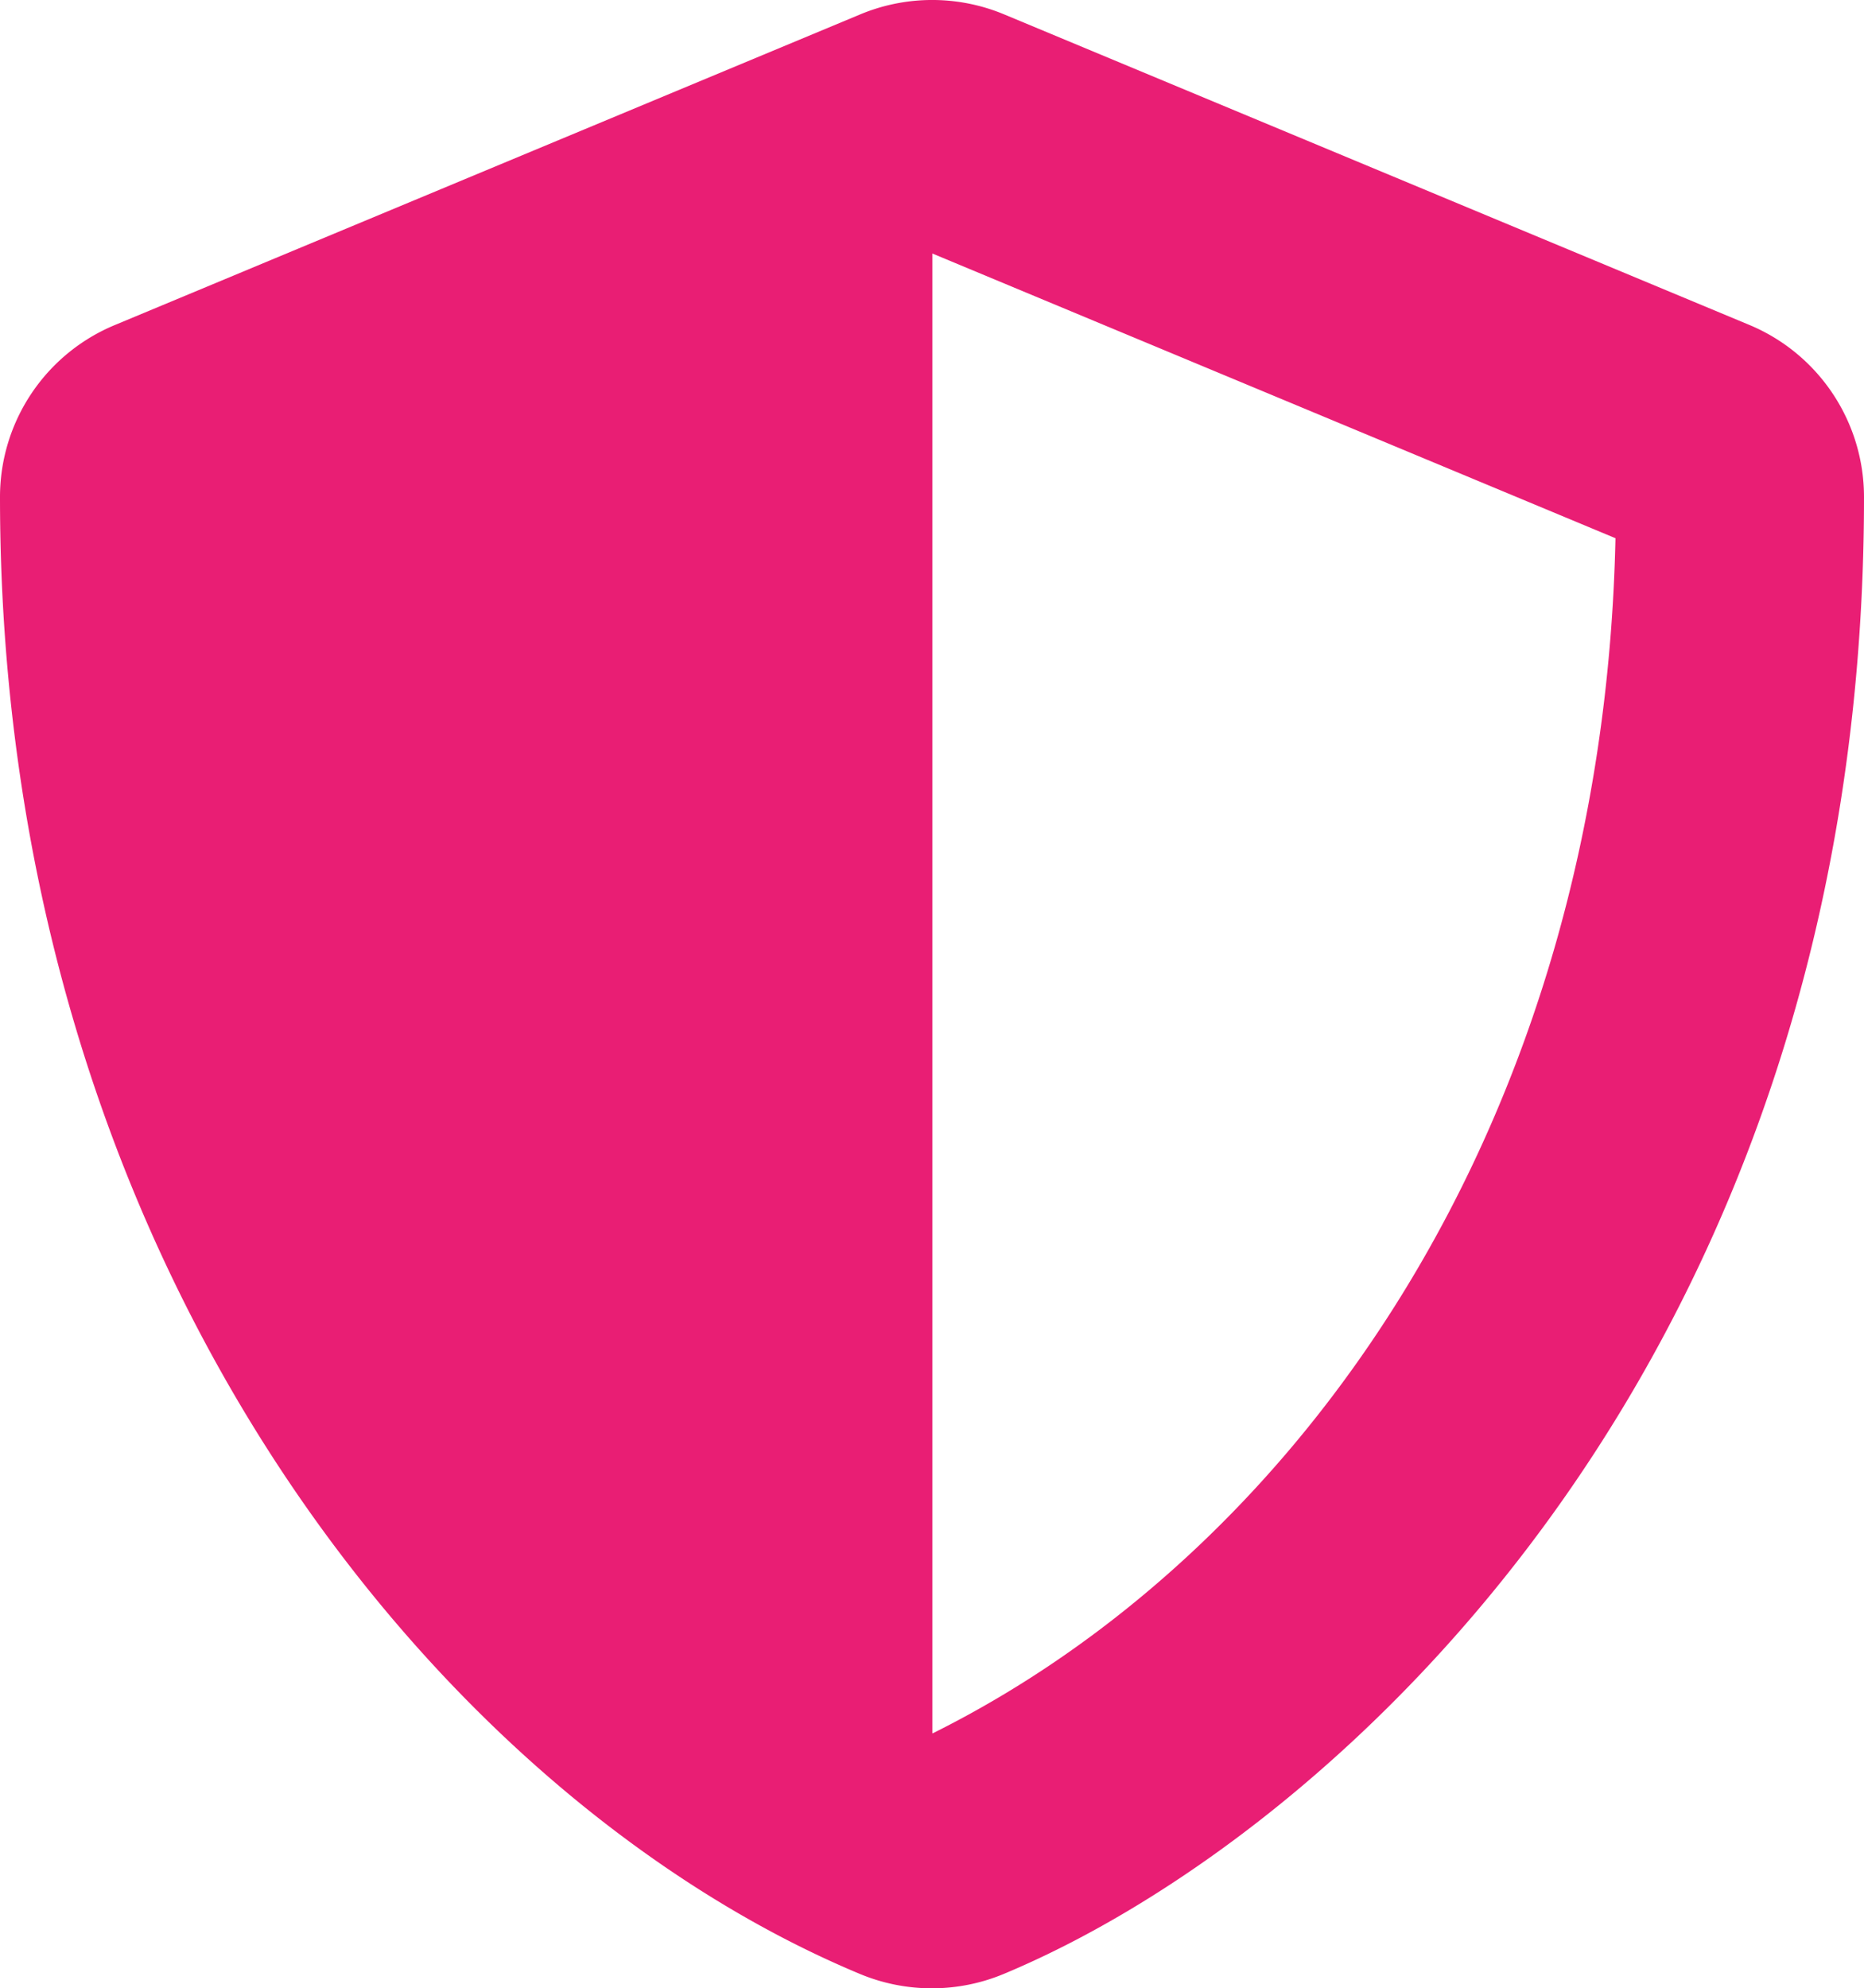 <svg xmlns="http://www.w3.org/2000/svg" width="20.266" height="21.615" viewBox="0 0 20.266 21.615">
  <path id="Icon_awesome-shield-alt" data-name="Icon awesome-shield-alt" d="M20.146,3.535,12.039.157a2.033,2.033,0,0,0-1.558,0L2.375,3.535a2.024,2.024,0,0,0-1.25,1.87c0,8.381,4.834,14.174,9.352,16.057a2.033,2.033,0,0,0,1.558,0c3.618-1.507,9.356-6.713,9.356-16.057A2.027,2.027,0,0,0,20.146,3.535ZM11.262,18.844l0-16.086,7.427,3.095c-.139,6.392-3.466,11.024-7.423,12.992Z" transform="translate(-1.125 -0.002)" fill="#e91e74"/>
</svg>
